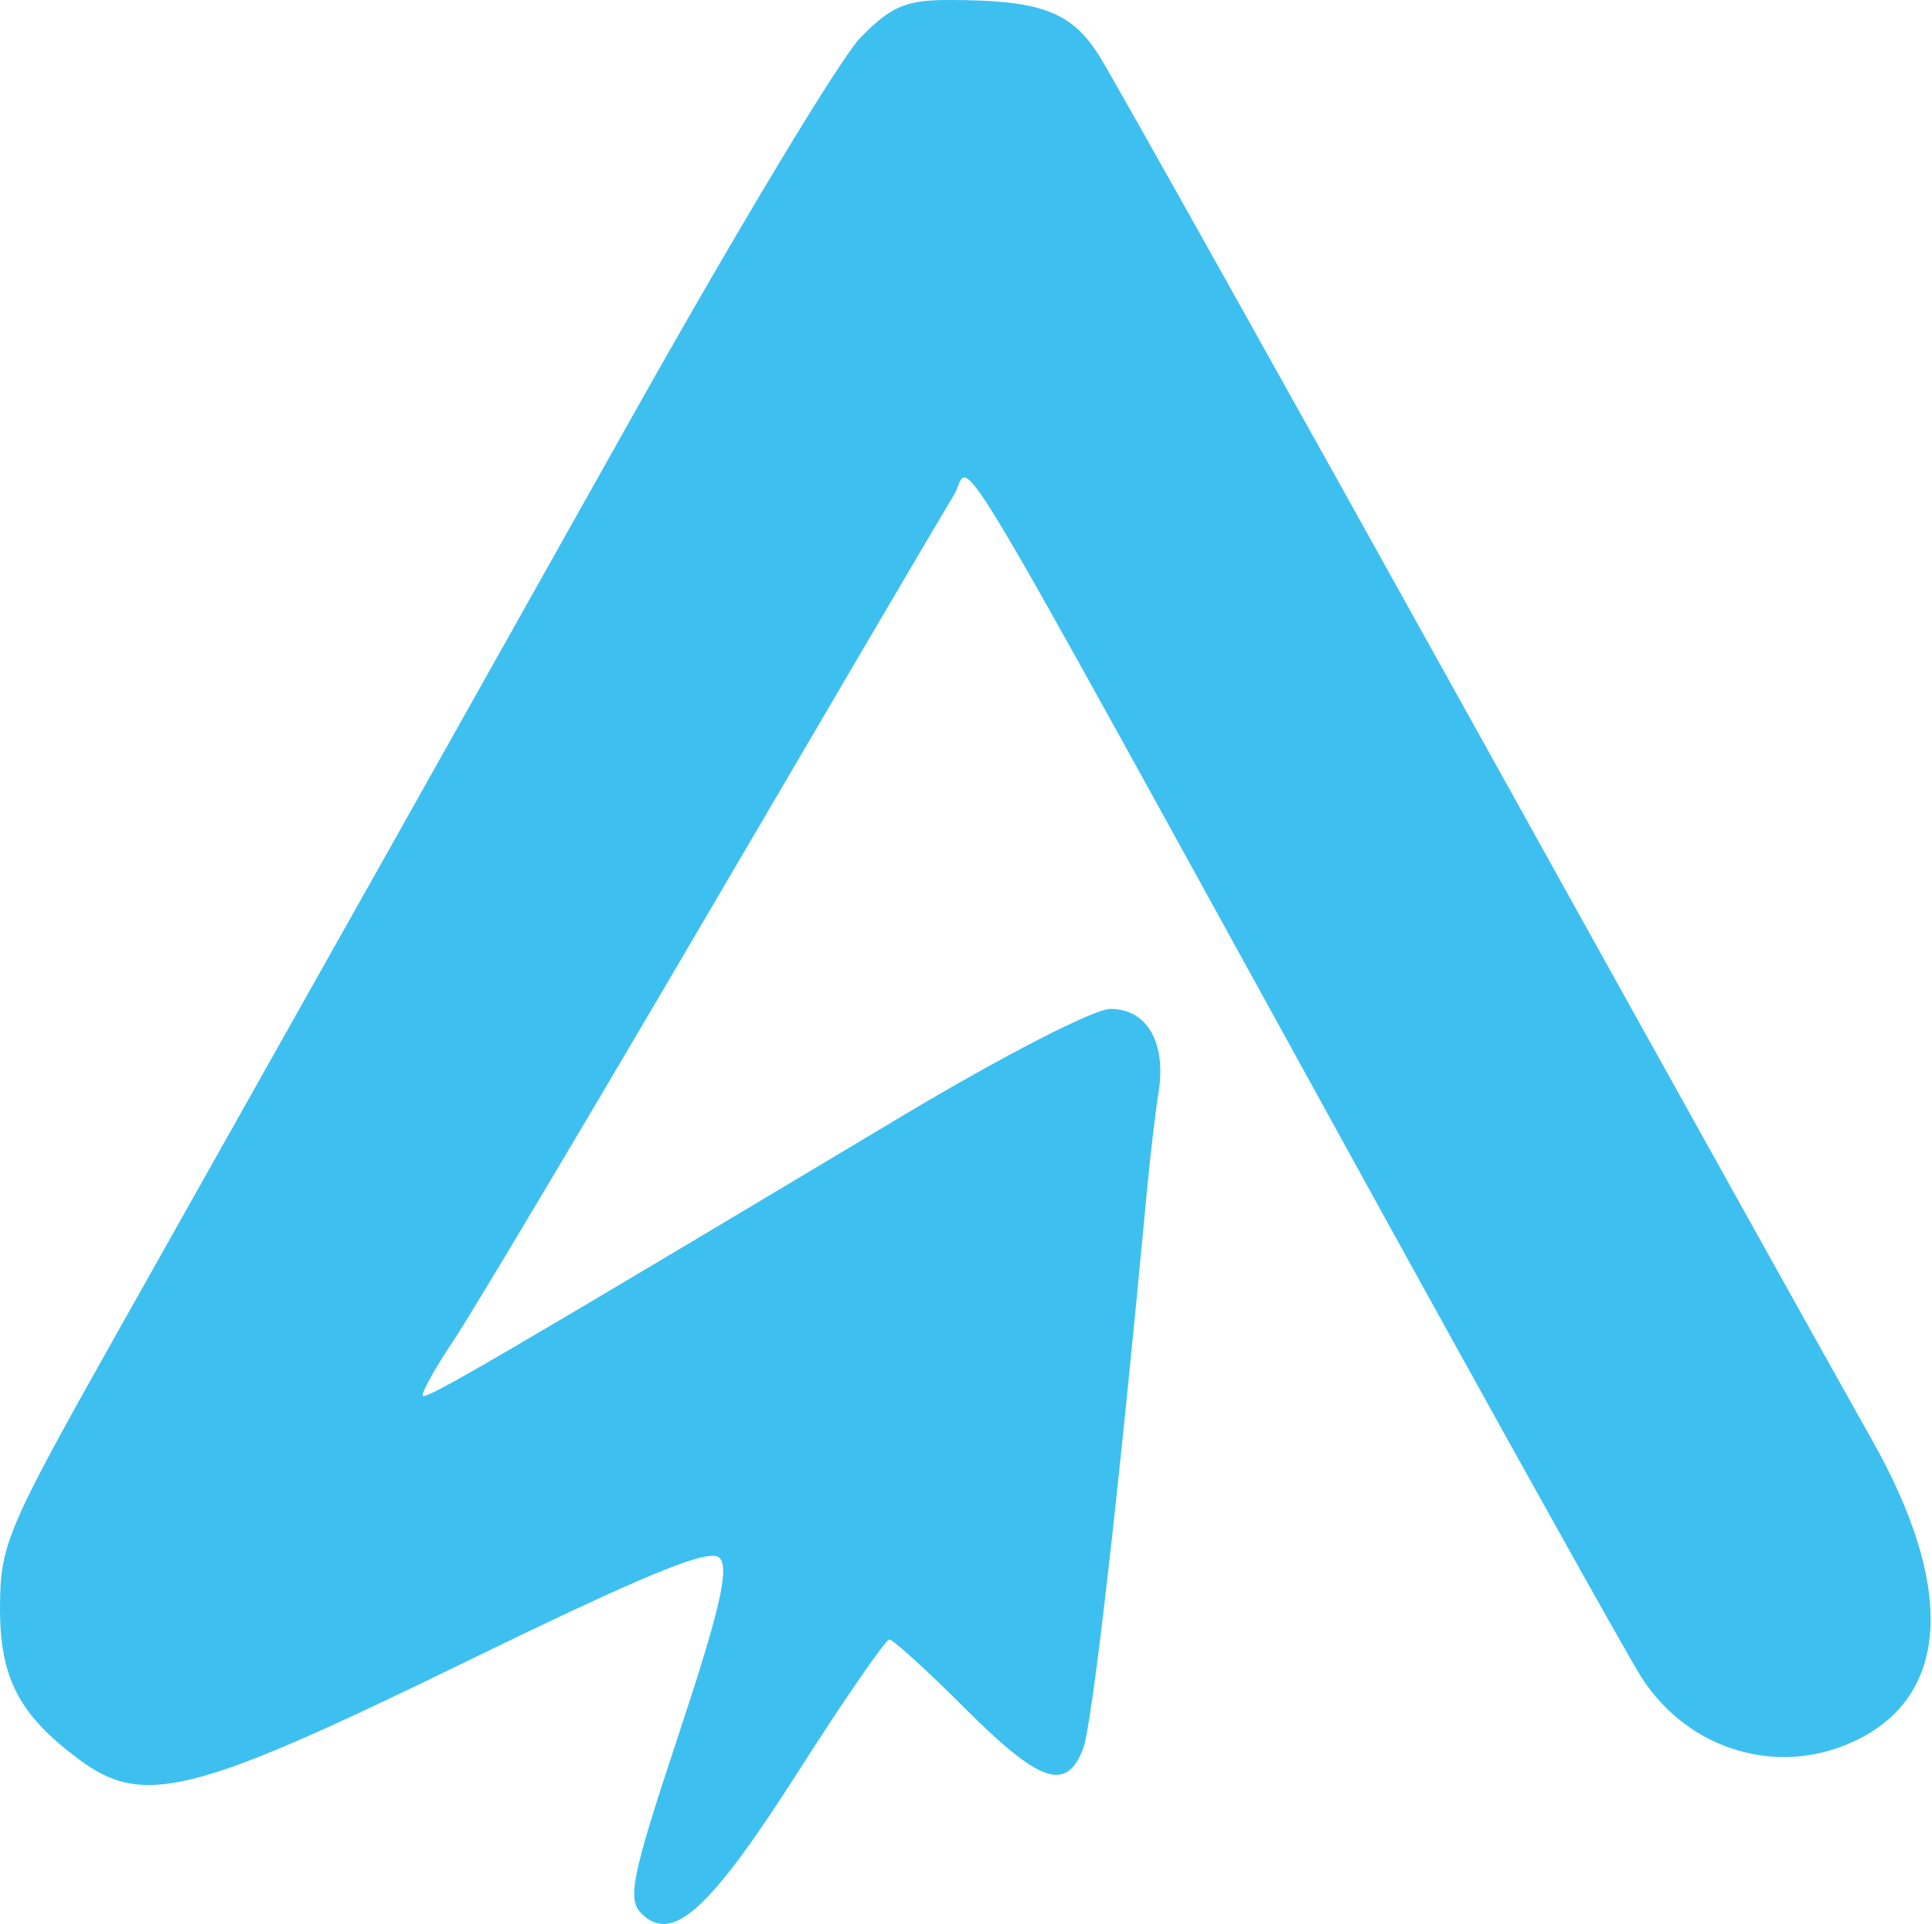 <svg width="1000" height="996" viewBox="0 0 1000 996" fill="none" xmlns="http://www.w3.org/2000/svg">
<path fill-rule="evenodd" clip-rule="evenodd" d="M445.534 19.289C435.094 29.894 381.603 118.699 326.675 216.626C228.778 391.137 185.559 468.03 61.739 687.985C3.701 791.087 0.181 799.254 0.003 831.451C-0.204 868.384 9.582 887.435 40.675 910.647C74.089 935.597 99.467 929.277 239.069 861.239C334.93 814.513 367.222 801.254 372.433 806.465C377.644 811.676 372.54 833.748 351.358 897.649C326.936 971.32 324.497 983.041 332.022 990.567C347.922 1006.46 367.199 989.048 412.892 917.514C437.041 879.696 458.377 848.745 460.306 848.728C462.229 848.71 479.832 864.722 499.417 884.308C538.238 923.128 552.025 927.811 560.654 905.116C565.331 892.812 578.999 773.312 593.587 617.235C595.261 599.282 598.003 575.951 599.677 565.387C603.748 539.689 593.694 522.276 574.785 522.276C566.245 522.276 519.116 546.526 466.68 577.904C258.352 702.568 220.813 724.479 218.902 722.574C217.804 721.476 224.884 708.675 234.636 694.128C244.387 679.581 304.763 578.213 368.813 468.861C432.857 359.51 489.102 263.773 493.803 256.111C503.679 240.003 481.185 202.447 703.016 605.365C775.796 737.566 841.638 855.672 849.324 867.82C874.144 907.056 922.544 920.707 962.872 899.851C1009.34 875.821 1011.4 820.293 968.611 744.836C953.803 718.722 860.862 551.802 762.069 373.902C663.281 196.002 576.417 40.809 569.046 29.022C554.577 5.911 538.695 0 491.079 0C468.965 0 461.345 3.229 445.534 19.289Z" fill="#3DC0EF"/>
</svg>
